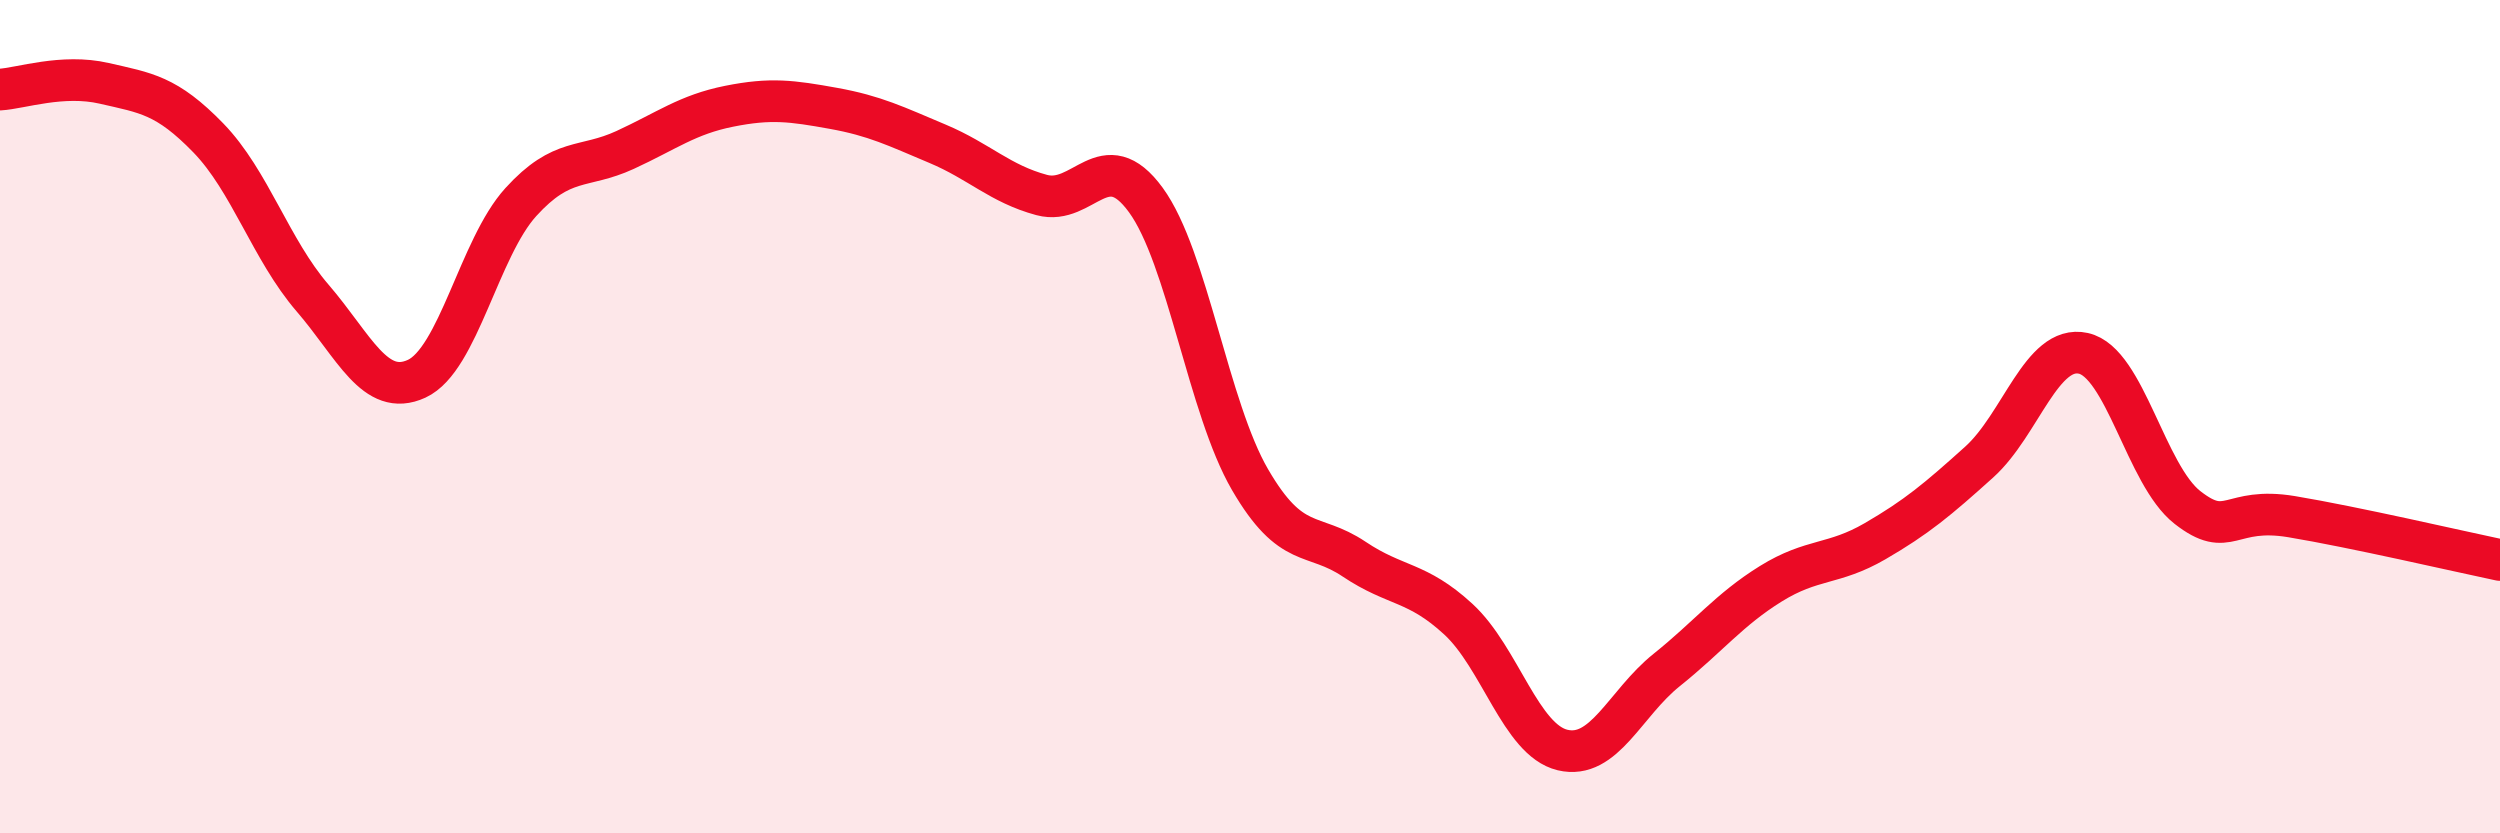 
    <svg width="60" height="20" viewBox="0 0 60 20" xmlns="http://www.w3.org/2000/svg">
      <path
        d="M 0,2.15 C 0.5,2.12 1.5,1.77 2.5,2 C 3.5,2.23 4,2.28 5,3.31 C 6,4.34 6.5,5.99 7.5,7.15 C 8.5,8.31 9,9.55 10,9.09 C 11,8.63 11.5,5.95 12.5,4.85 C 13.5,3.75 14,4.06 15,3.6 C 16,3.14 16.5,2.75 17.5,2.55 C 18.5,2.35 19,2.42 20,2.6 C 21,2.78 21.5,3.03 22.5,3.45 C 23.5,3.87 24,4.41 25,4.68 C 26,4.95 26.5,3.43 27.5,4.8 C 28.5,6.17 29,9.79 30,11.51 C 31,13.23 31.5,12.75 32.5,13.42 C 33.5,14.09 34,13.94 35,14.86 C 36,15.78 36.5,17.76 37.5,18 C 38.5,18.24 39,16.88 40,16.08 C 41,15.28 41.5,14.63 42.5,14.01 C 43.5,13.39 44,13.57 45,12.99 C 46,12.41 46.5,11.99 47.5,11.09 C 48.5,10.19 49,8.26 50,8.48 C 51,8.7 51.5,11.4 52.5,12.18 C 53.5,12.96 53.5,12.15 55,12.4 C 56.5,12.65 59,13.23 60,13.44L60 20L0 20Z"
        fill="#EB0A25"
        opacity="0.1"
        stroke-linecap="round"
        stroke-linejoin="round"
      />
      <path
        d="M 0,2.15 C 0.5,2.12 1.5,1.77 2.5,2 C 3.5,2.23 4,2.28 5,3.31 C 6,4.34 6.5,5.99 7.5,7.15 C 8.5,8.31 9,9.55 10,9.09 C 11,8.63 11.5,5.95 12.5,4.85 C 13.5,3.75 14,4.06 15,3.6 C 16,3.14 16.5,2.75 17.5,2.55 C 18.5,2.35 19,2.42 20,2.6 C 21,2.78 21.5,3.03 22.5,3.45 C 23.5,3.87 24,4.41 25,4.68 C 26,4.95 26.5,3.43 27.5,4.8 C 28.5,6.17 29,9.79 30,11.51 C 31,13.23 31.5,12.75 32.5,13.42 C 33.5,14.09 34,13.94 35,14.86 C 36,15.78 36.5,17.76 37.5,18 C 38.5,18.24 39,16.88 40,16.08 C 41,15.28 41.5,14.63 42.5,14.01 C 43.5,13.39 44,13.57 45,12.99 C 46,12.41 46.5,11.99 47.5,11.09 C 48.5,10.19 49,8.26 50,8.48 C 51,8.7 51.5,11.4 52.5,12.18 C 53.5,12.96 53.5,12.15 55,12.4 C 56.5,12.65 59,13.23 60,13.44"
        stroke="#EB0A25"
        stroke-width="1"
        fill="none"
        stroke-linecap="round"
        stroke-linejoin="round"
      />
    </svg>
  